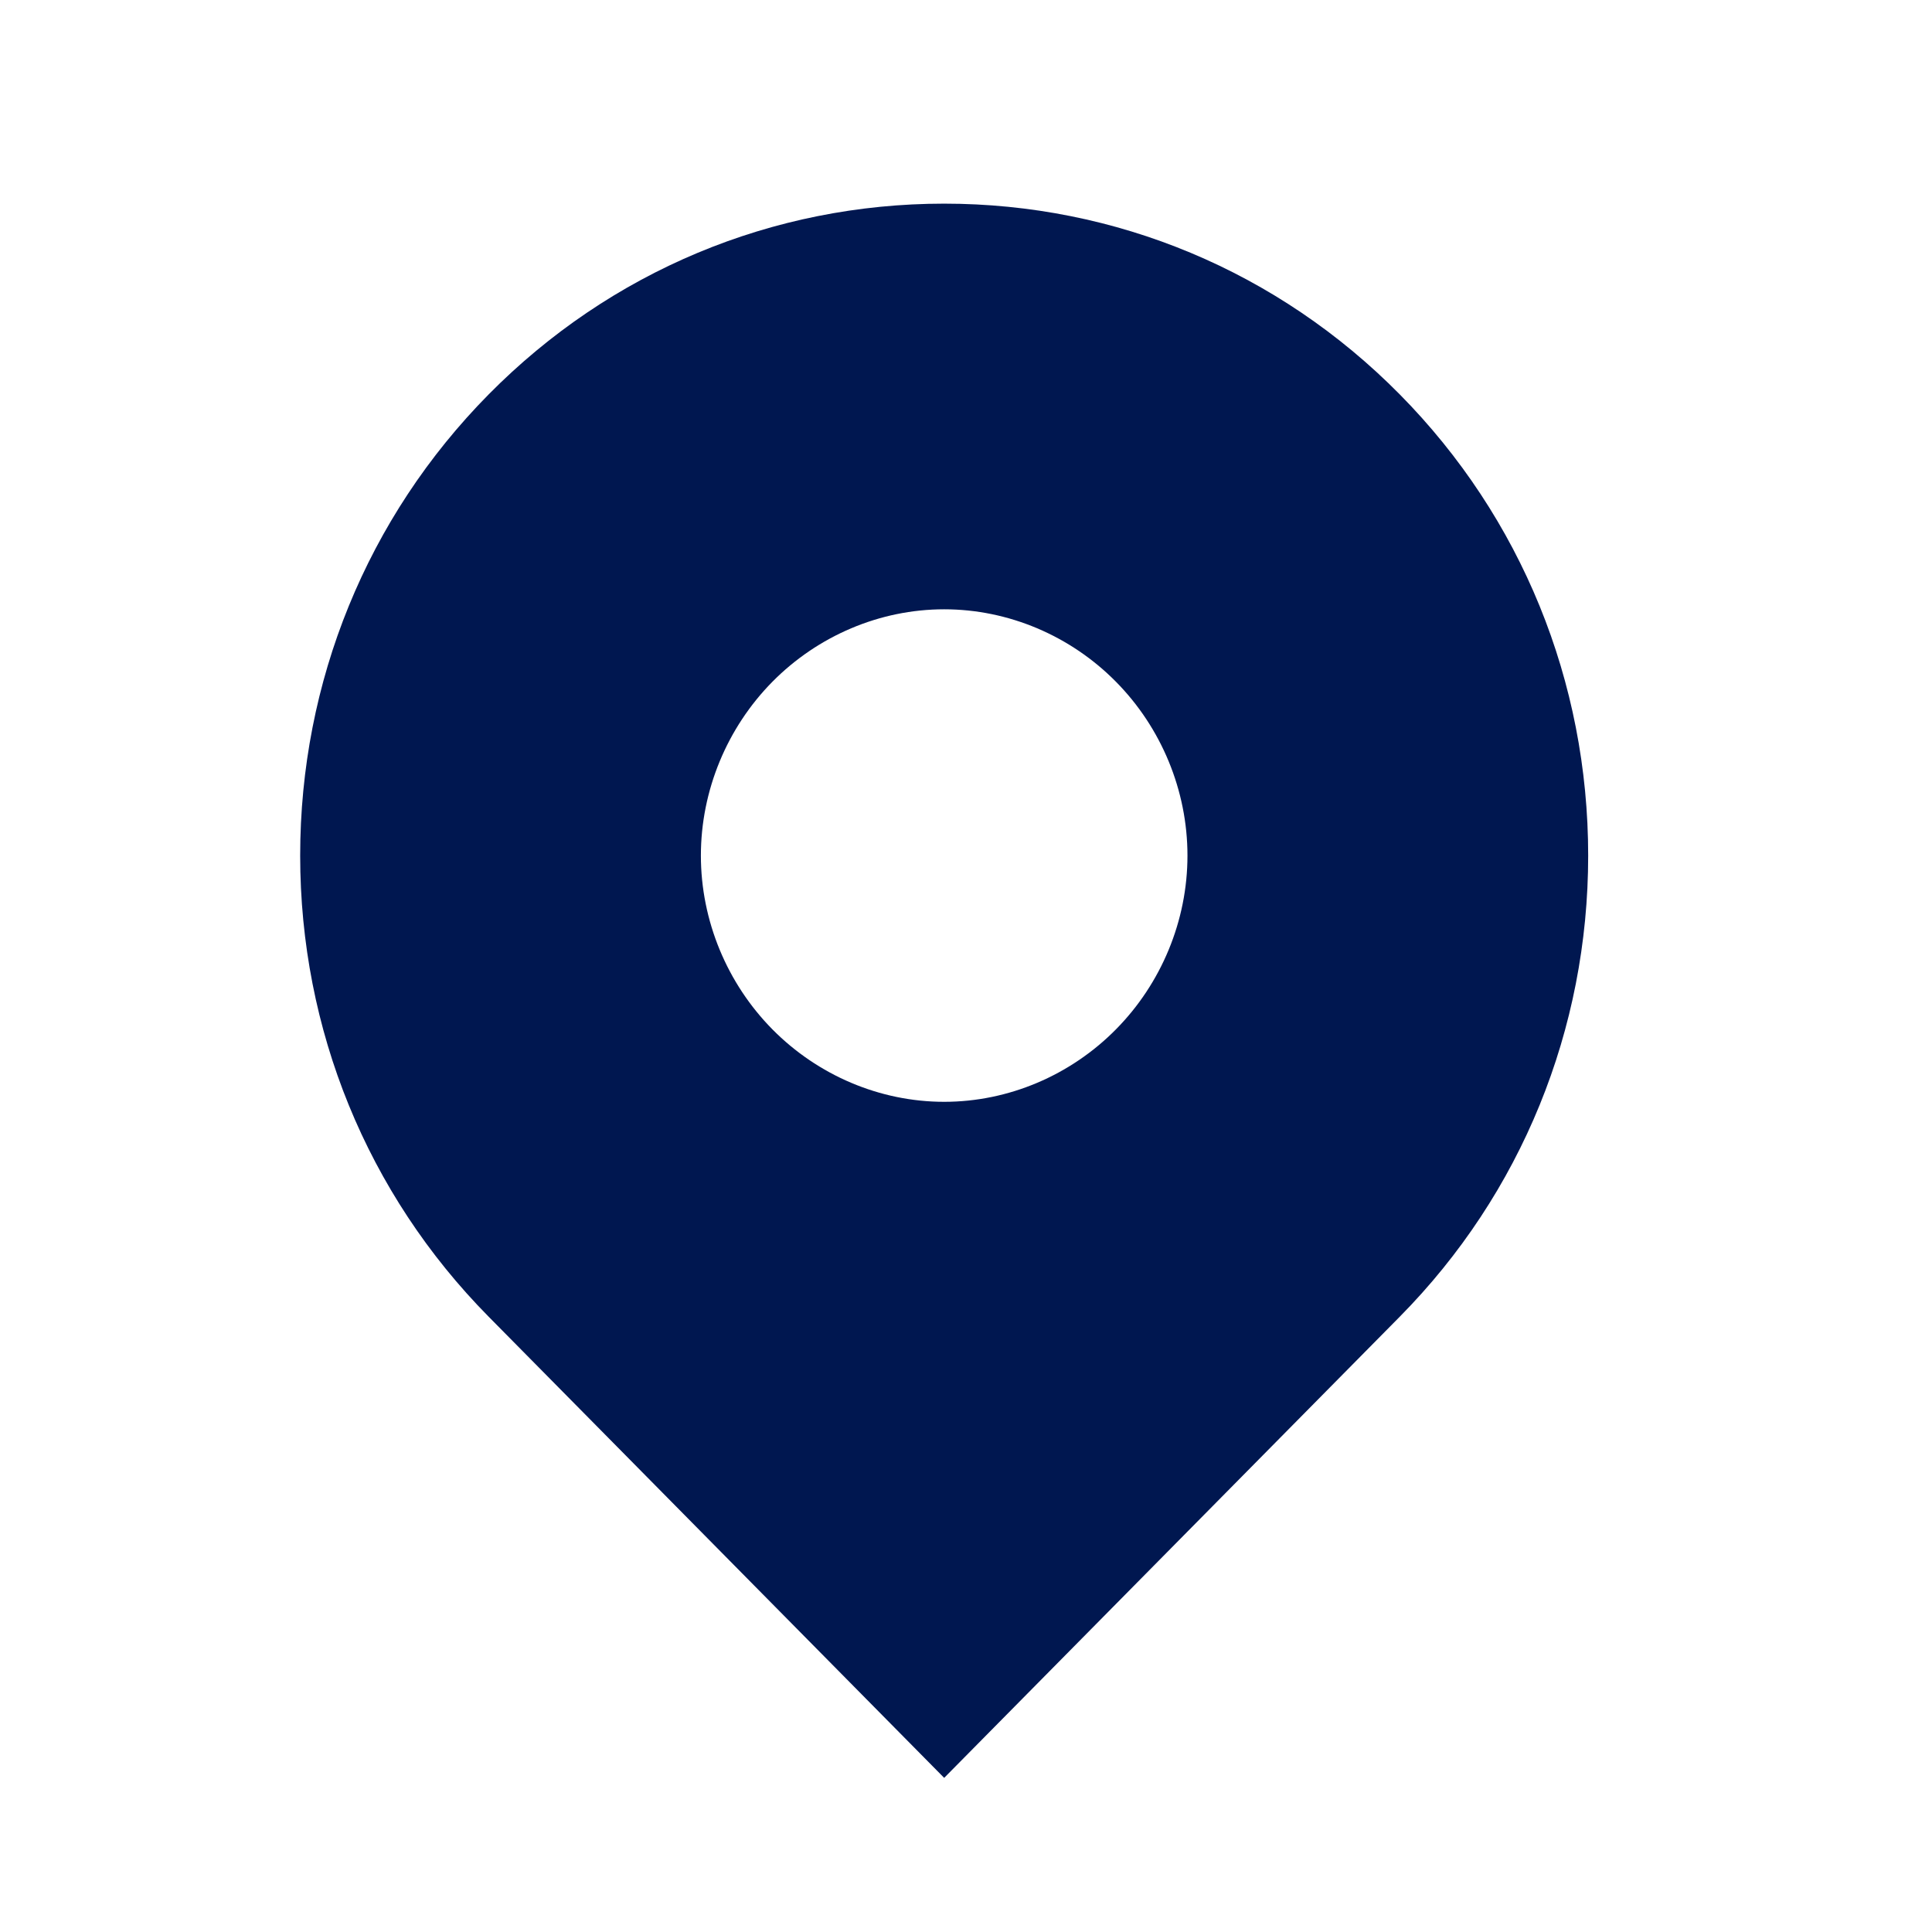 <svg width="27" height="27" viewBox="0 0 27 27" fill="none" xmlns="http://www.w3.org/2000/svg">
<g clip-path="url(#clip0_4146_160)">
<path d="M19.562 5.512C17.862 3.791 15.595 2.846 13.195 2.846C10.795 2.846 8.529 3.791 6.829 5.512C5.129 7.233 4.195 9.527 4.195 11.957C4.195 14.386 5.129 16.68 6.829 18.401L13.195 24.846L19.562 18.401C21.262 16.68 22.195 14.386 22.195 11.957C22.195 9.527 21.262 7.233 19.562 5.512ZM15.595 14.386C14.962 15.027 14.095 15.398 13.195 15.398C12.295 15.398 11.429 15.027 10.795 14.386C10.162 13.745 9.795 12.868 9.795 11.957C9.795 11.046 10.162 10.168 10.795 9.527C11.429 8.886 12.295 8.515 13.195 8.515C14.095 8.515 14.962 8.886 15.595 9.527C16.229 10.168 16.595 11.046 16.595 11.957C16.595 12.868 16.229 13.745 15.595 14.386Z" fill="#001750"/>
</g>
<defs>
<clipPath id="clip0_4146_160">
<rect width="18" height="22" fill="white" transform="translate(4.195 2.846)"/>
</clipPath>
</defs>
</svg>
